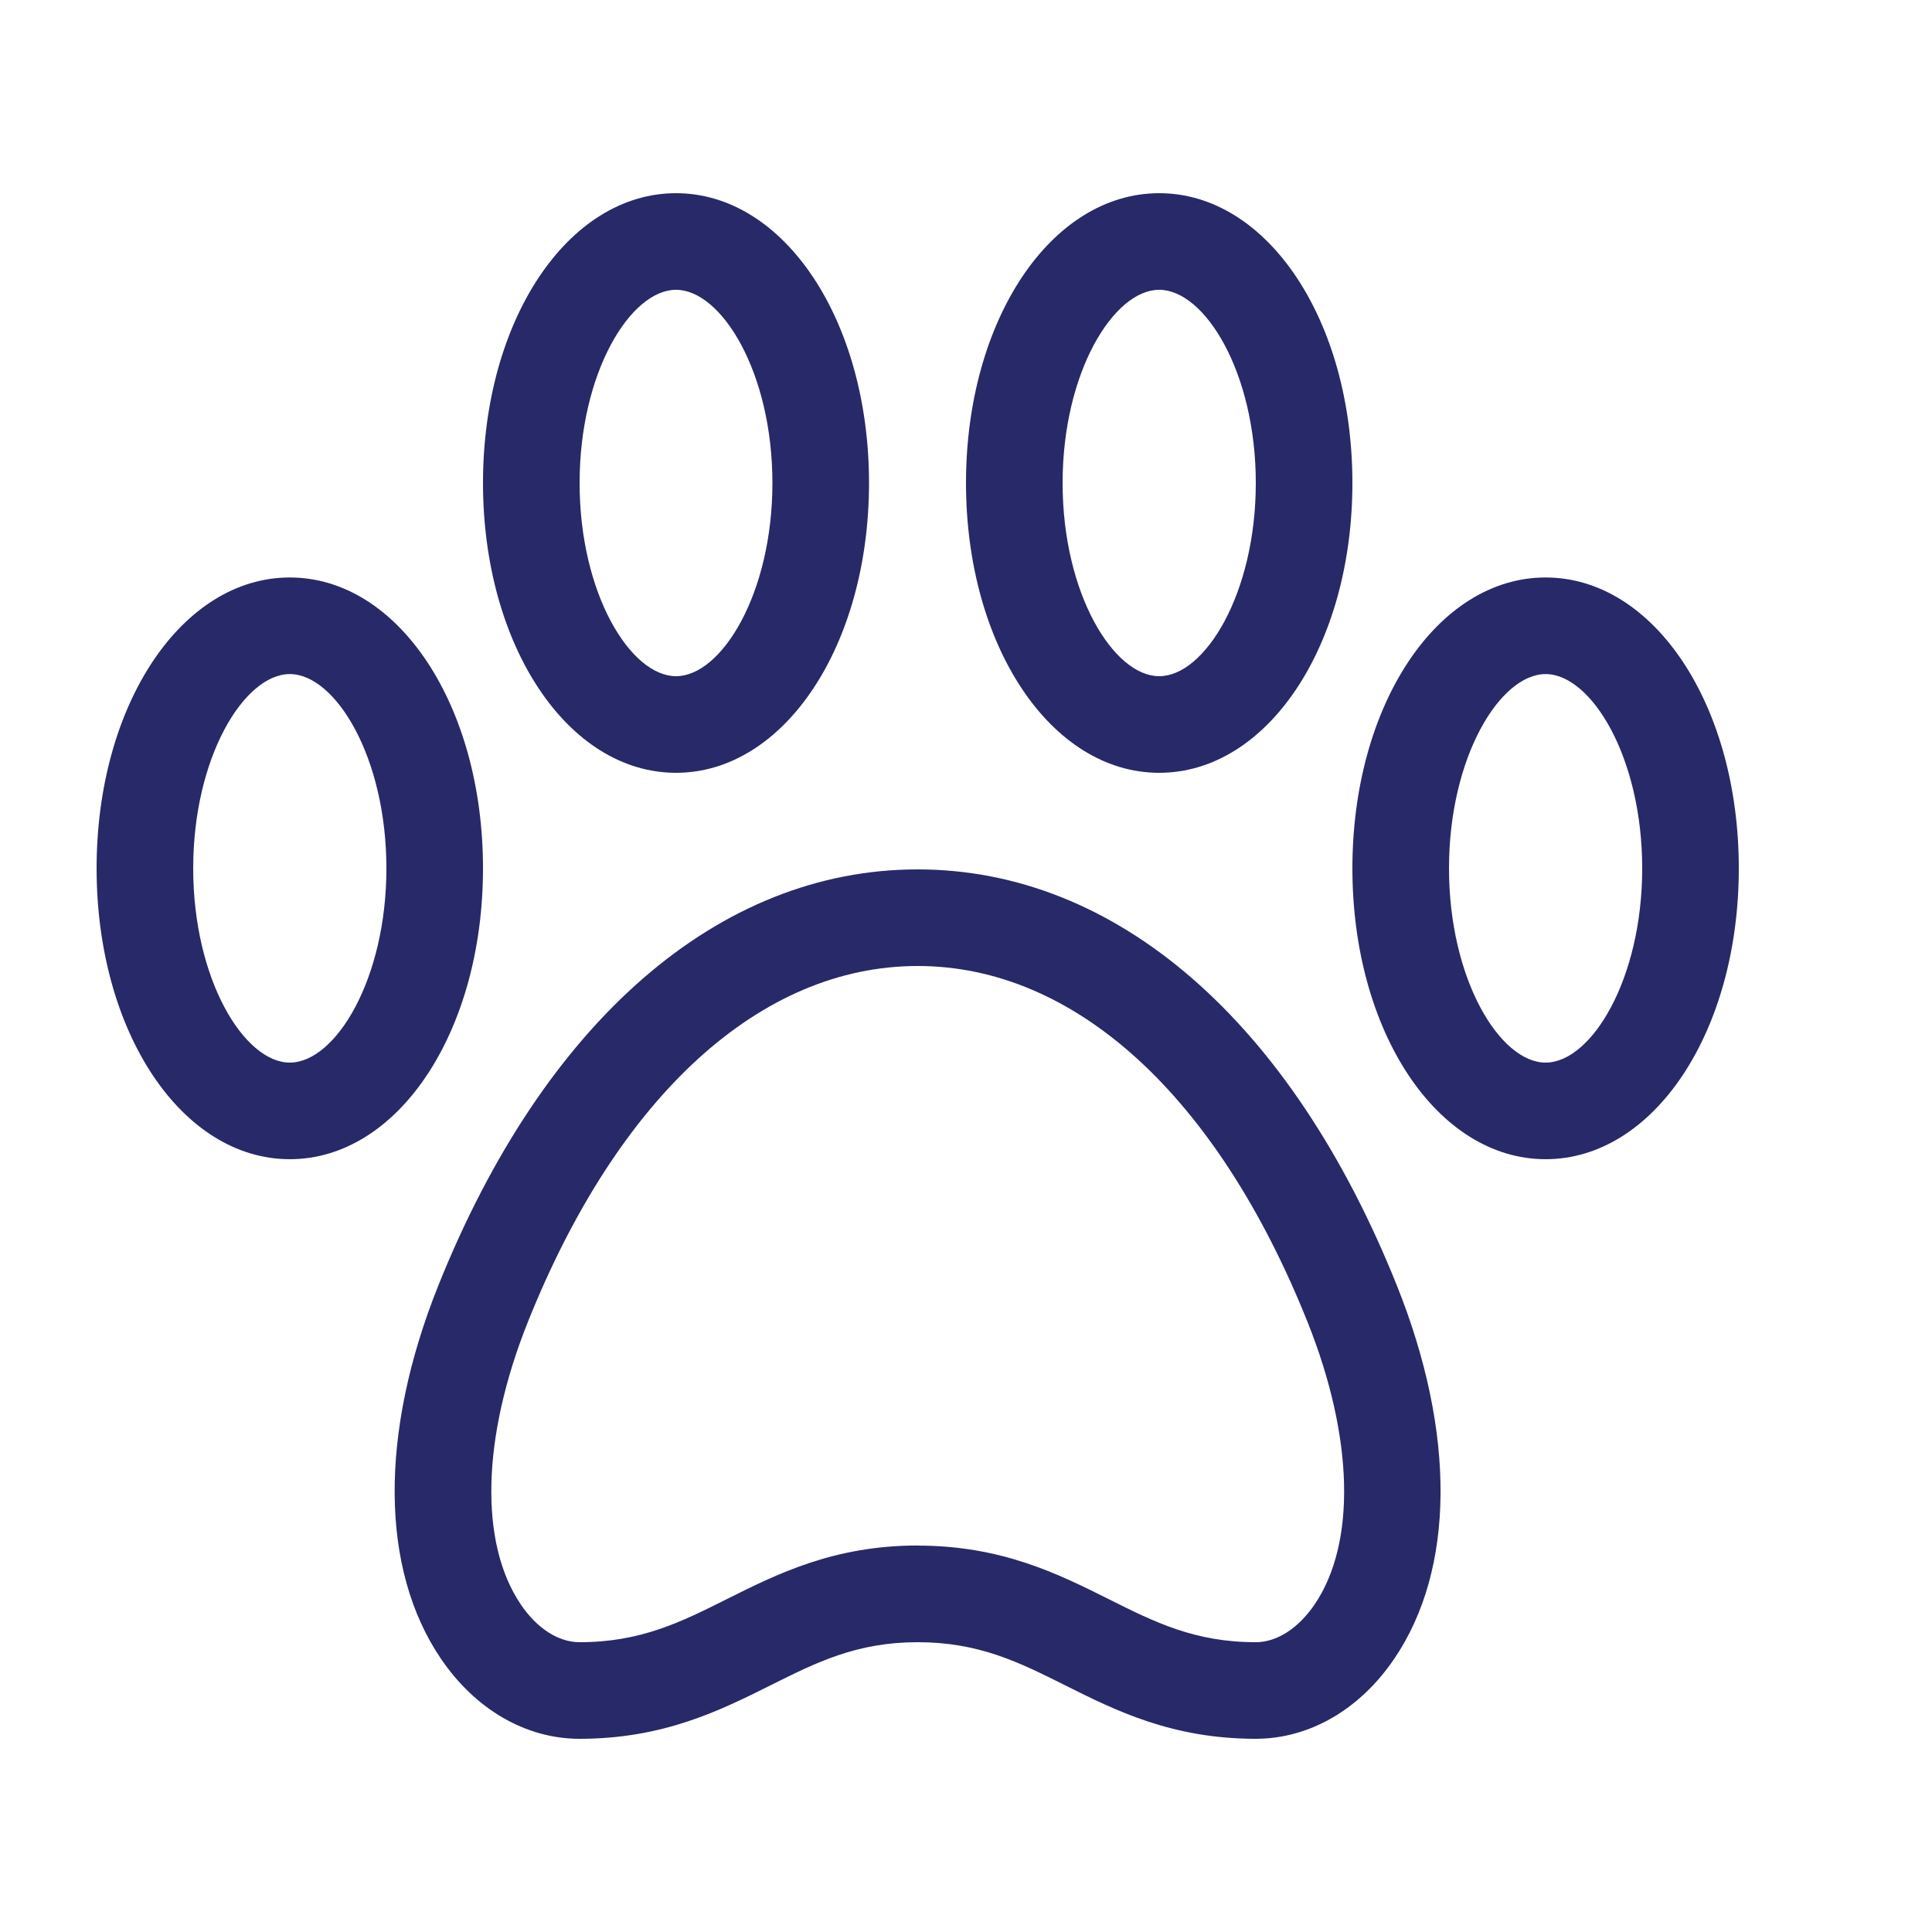 <svg height="20" viewBox="0 0 20 20" width="20" xmlns="http://www.w3.org/2000/svg"><g fill="#282968"><path d="m3 12c-1.122 0-2-1.322-2-3.011s.878-3.011 2-3.011 2 1.322 2 3.011-.878 3.011-2 3.011zm0-5.022c-.472 0-1 .86-1 2.011s.528 2.011 1 2.011 1-.86 1-2.011-.528-2.011-1-2.011z"/><path d="m6.998 8c-1.12 0-1.998-1.318-1.998-3s.878-3 1.998-3 1.998 1.318 1.998 3-.878 3-1.998 3zm0-5c-.471 0-.998.855-.998 2s.527 2 .998 2 .998-.855.998-2-.527-2-.998-2z"/><path d="m12 8c-1.122 0-2-1.318-2-3s.878-3 2-3 2 1.318 2 3-.878 3-2 3zm0-5c-.472 0-1 .855-1 2s.528 2 1 2 1-.855 1-2-.528-2-1-2z"/><path d="m16 12c-1.122 0-2-1.322-2-3.011s.878-3.011 2-3.011 2 1.322 2 3.011-.878 3.011-2 3.011zm0-5.022c-.472 0-1 .86-1 2.011s.528 2.011 1 2.011 1-.86 1-2.011-.528-2.011-1-2.011z"/><path d="m13 18c-.868 0-1.455-.294-1.972-.553-.48-.24-.894-.447-1.528-.447-.631 0-1.045.207-1.525.447-.519.259-1.107.553-1.975.553-.556 0-1.079-.303-1.437-.831-.627-.926-.637-2.331-.028-3.855 1.097-2.742 2.906-4.314 4.964-4.314s3.868 1.572 4.964 4.314c.609 1.524.599 2.929-.028 3.855-.357.528-.881.831-1.437.831zm-3.5-2c.869 0 1.457.294 1.975.553.479.24.893.447 1.525.447.218 0 .44-.143.609-.391.432-.637.404-1.73-.073-2.923-.937-2.342-2.408-3.686-4.036-3.686s-3.099 1.343-4.036 3.686c-.477 1.193-.504 2.286-.073 2.923.168.249.39.391.609.391.632 0 1.047-.207 1.528-.448.518-.259 1.106-.553 1.972-.553z"/></g></svg>